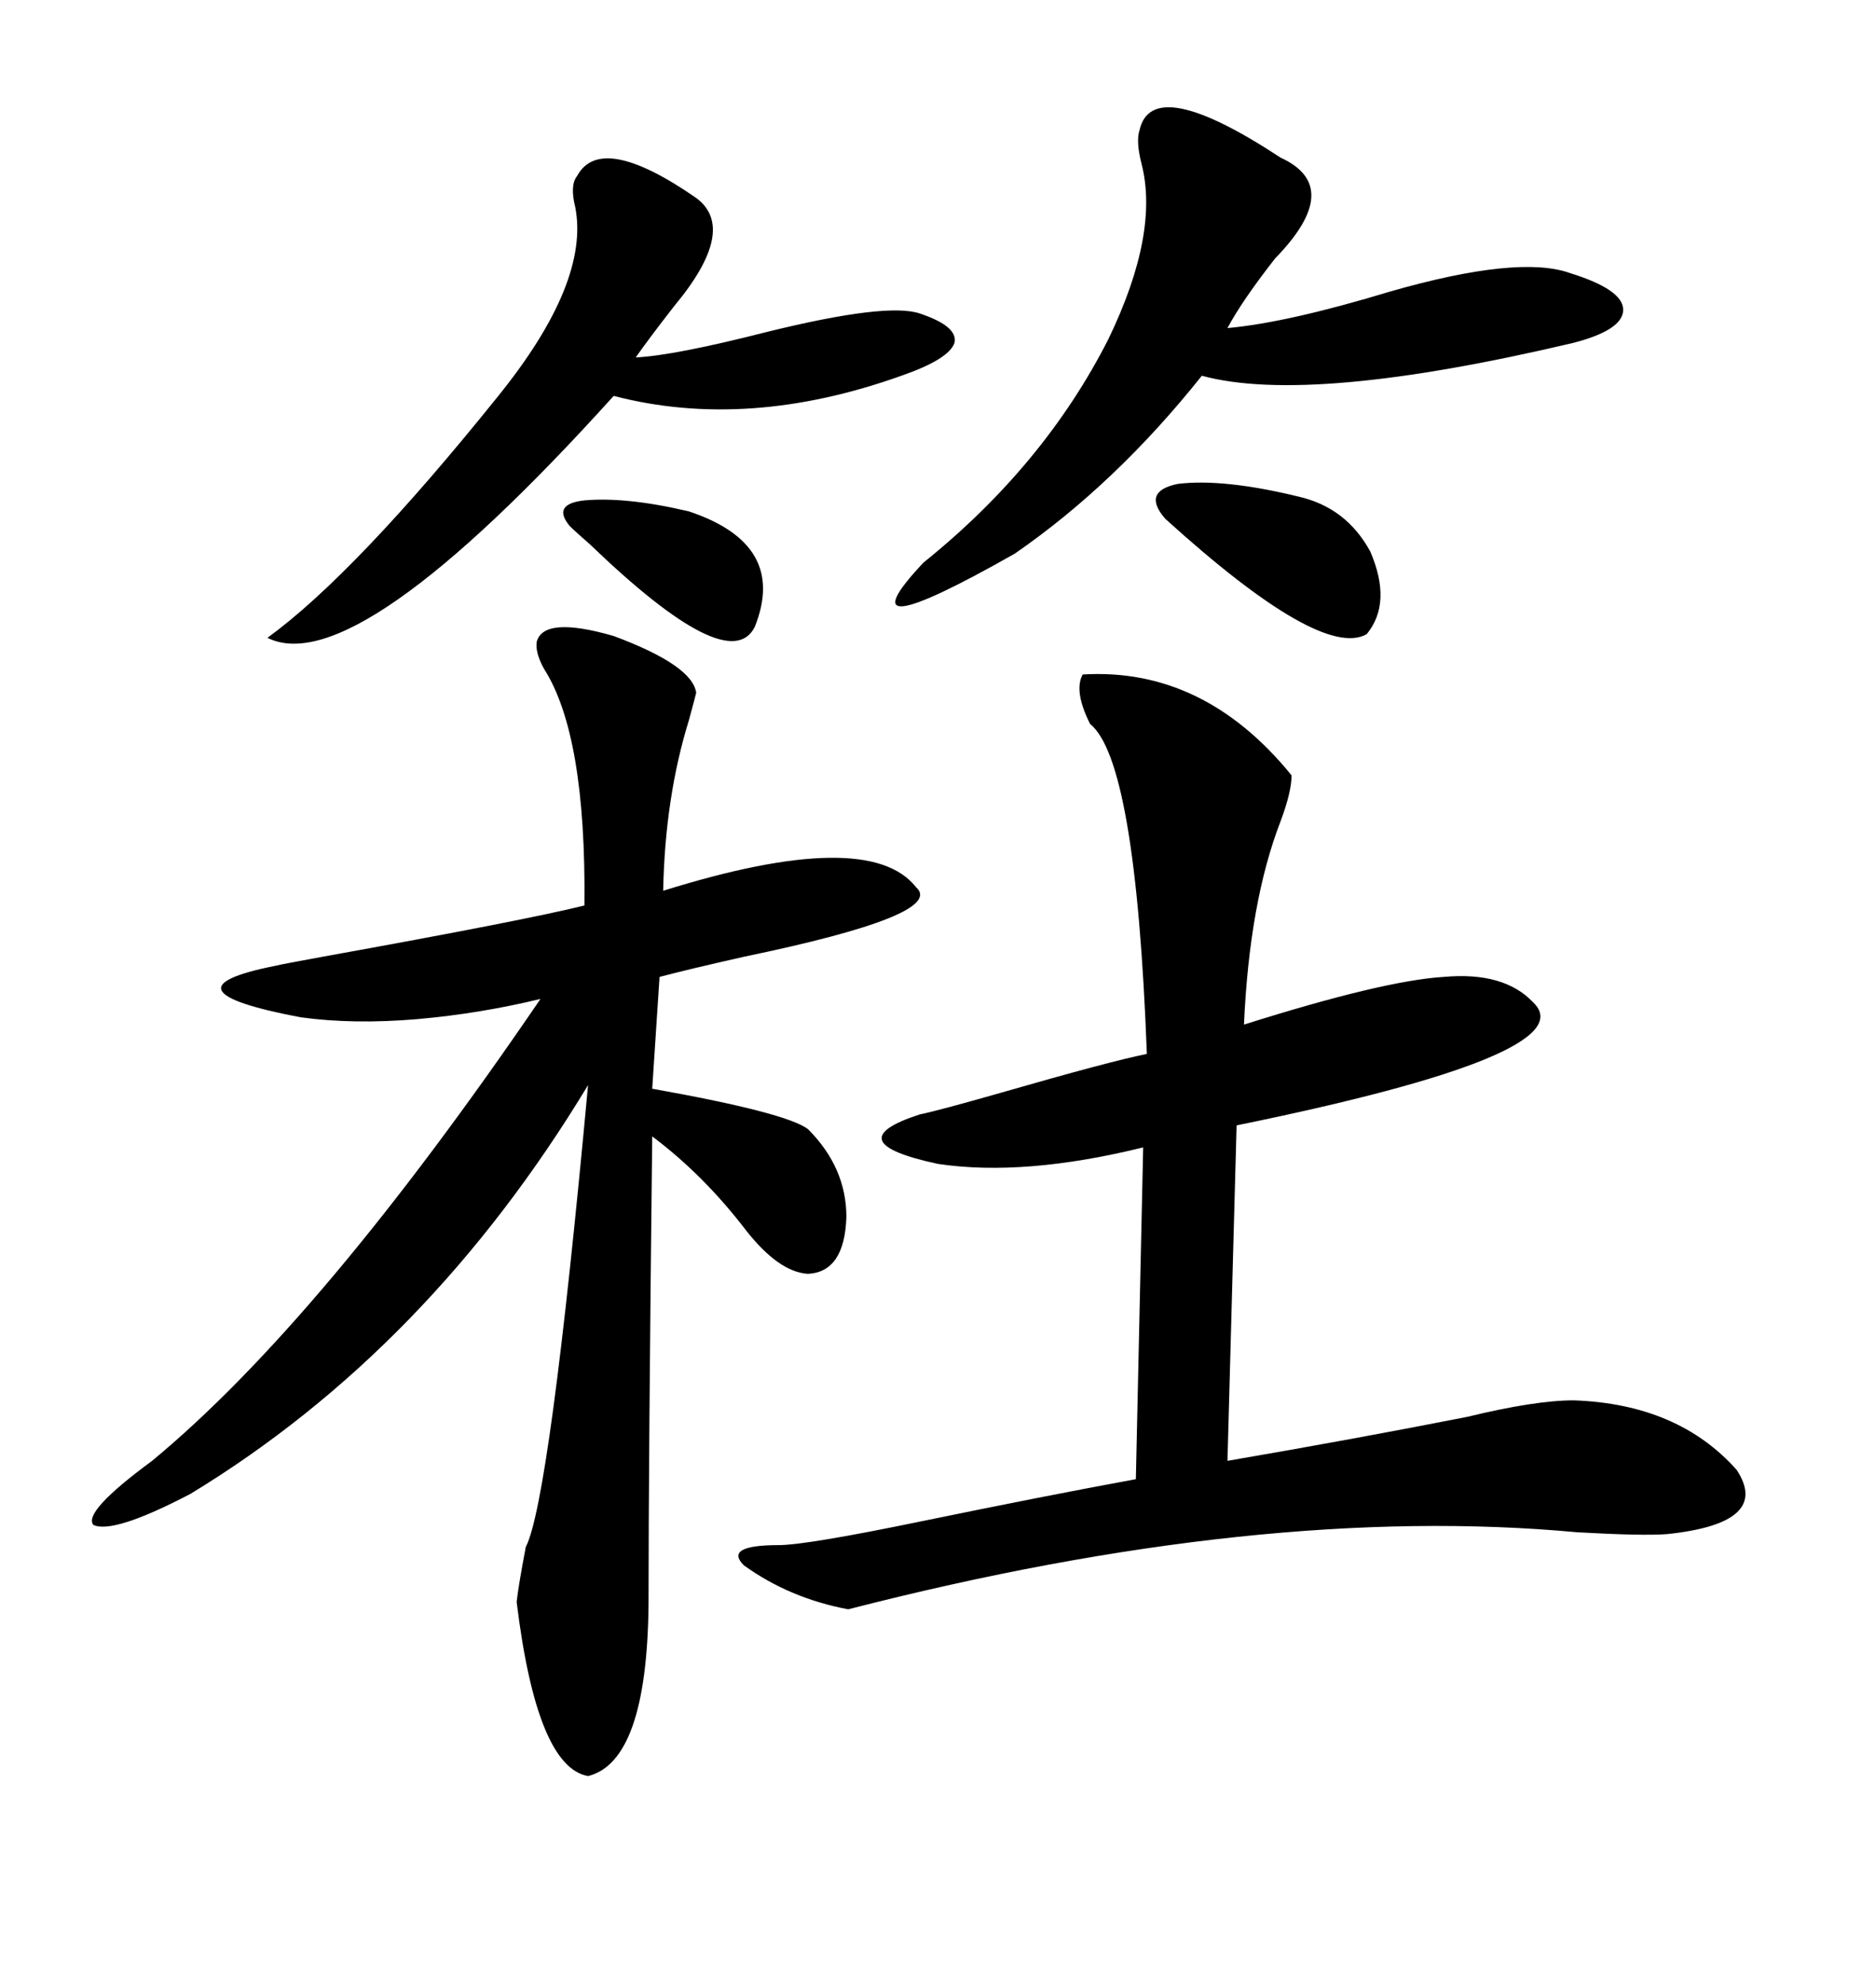 <svg xmlns="http://www.w3.org/2000/svg" xmlns:xlink="http://www.w3.org/1999/xlink" width="300" height="317.285"><path d="M85.84 102.54L85.84 102.54Q87.01 98.44 98.14 101.66L98.14 101.66Q110.74 106.35 111.33 110.74L111.33 110.74Q111.04 111.91 110.16 115.14L110.16 115.14Q106.35 127.44 106.05 142.38L106.05 142.38Q138.87 132.13 146.48 141.80L146.48 141.80Q151.46 146.19 118.95 152.93L118.95 152.93Q109.86 154.98 105.47 156.15L105.47 156.15L104.30 174.02Q125.68 177.83 129.20 180.47L129.20 180.47Q135.35 186.62 135.35 194.53L135.35 194.53Q135.06 203.32 129.20 203.61L129.20 203.61Q124.51 203.32 119.24 196.58L119.24 196.58Q112.50 187.79 104.30 181.64L104.30 181.64Q103.71 233.50 103.71 256.64L103.71 256.64Q103.42 281.54 94.04 283.89L94.04 283.89Q85.84 282.42 82.62 256.05L82.62 256.05Q82.91 253.42 84.08 247.27L84.08 247.27Q87.89 239.94 94.04 173.44L94.04 173.44Q68.55 215.63 30.47 238.77L30.47 238.77Q18.16 245.21 14.94 243.75L14.94 243.75Q13.18 241.70 24.32 233.50L24.32 233.50Q51.27 211.23 86.43 159.67L86.43 159.67Q76.76 162.01 66.80 162.89L66.80 162.89Q56.54 163.77 48.05 162.60L48.05 162.60Q24.90 158.20 43.95 154.39L43.95 154.39Q45.12 154.10 51.56 152.93L51.56 152.93Q84.08 147.07 93.46 144.73L93.46 144.73Q93.75 117.48 87.01 106.93L87.01 106.93Q85.55 104.30 85.84 102.54ZM173.14 107.81L173.14 107.81Q192.48 106.64 206.54 123.93L206.54 123.93Q206.54 126.56 204.79 131.25L204.79 131.25Q199.80 144.14 198.93 163.77L198.93 163.77Q221.19 156.74 230.86 156.15L230.86 156.15Q240.53 155.27 245.21 160.25L245.21 160.25Q253.71 168.46 197.75 179.88L197.75 179.88L196.29 233.50Q216.80 229.98 234.67 226.46L234.67 226.46Q245.51 223.83 251.66 223.83L251.66 223.83Q268.36 224.41 277.73 234.96L277.73 234.96Q283.30 243.46 266.60 245.21L266.60 245.21Q262.79 245.51 252.25 244.92L252.25 244.92Q201.86 240.23 135.64 257.23L135.64 257.23Q126.27 255.47 118.95 250.20L118.95 250.20Q115.72 246.97 124.51 246.97L124.51 246.97Q128.91 246.97 147.36 243.16L147.36 243.16Q167.29 239.06 181.64 236.43L181.64 236.43L182.81 183.40Q163.77 188.09 150 186.04L150 186.04Q133.59 182.52 147.07 178.13L147.07 178.13Q150 177.54 160.25 174.61L160.25 174.61Q177.54 169.63 183.40 168.46L183.40 168.46Q181.64 121.58 174.32 115.72L174.32 115.72Q171.68 110.45 173.14 107.81ZM204.79 25.20L204.79 25.20Q215.04 29.88 203.91 41.31L203.91 41.31Q198.63 48.05 196.29 52.44L196.29 52.44Q205.96 51.56 222.36 46.58L222.36 46.58Q242.87 40.72 251.07 43.65L251.07 43.65Q259.57 46.29 259.57 49.51L259.57 49.51Q259.57 52.73 251.66 54.79L251.66 54.79Q209.47 64.75 192.19 60.06L192.19 60.06Q178.42 77.34 162.30 88.48L162.30 88.48Q133.89 104.59 147.66 89.94L147.66 89.94Q166.99 74.41 177.25 54.20L177.25 54.20Q185.45 37.21 182.52 26.07L182.52 26.07Q181.64 22.56 182.23 20.80L182.23 20.80Q184.28 11.72 204.79 25.20ZM92.29 28.13L92.29 28.13Q96.09 21.09 111.33 31.64L111.33 31.64Q118.07 36.62 107.81 48.93L107.81 48.93Q103.71 54.20 101.66 57.13L101.66 57.13Q107.81 56.84 122.75 53.03L122.75 53.03Q141.80 48.34 147.07 50.10L147.07 50.10Q153.22 52.15 152.64 54.79L152.64 54.79Q151.76 57.42 144.14 60.06L144.14 60.06Q119.53 68.85 98.14 63.28L98.14 63.28Q56.84 108.98 42.77 101.95L42.77 101.95Q56.84 91.70 79.69 63.28L79.69 63.28Q94.34 45.12 91.99 33.11L91.99 33.11Q91.11 29.59 92.29 28.13ZM186.33 82.91L186.33 82.91Q182.52 78.52 188.38 77.34L188.38 77.34Q195.70 76.46 207.71 79.39L207.71 79.39Q215.33 81.15 219.14 88.18L219.14 88.18Q222.66 96.39 218.55 101.37L218.55 101.37Q211.23 105.47 186.33 82.91ZM91.11 84.08L91.11 84.08Q88.18 80.57 93.46 79.98L93.46 79.98Q100.20 79.39 110.16 81.74L110.16 81.74Q125.98 87.01 120.70 100.20L120.70 100.20Q116.60 108.40 94.34 87.01L94.34 87.01Q91.99 84.96 91.11 84.08Z"/></svg>